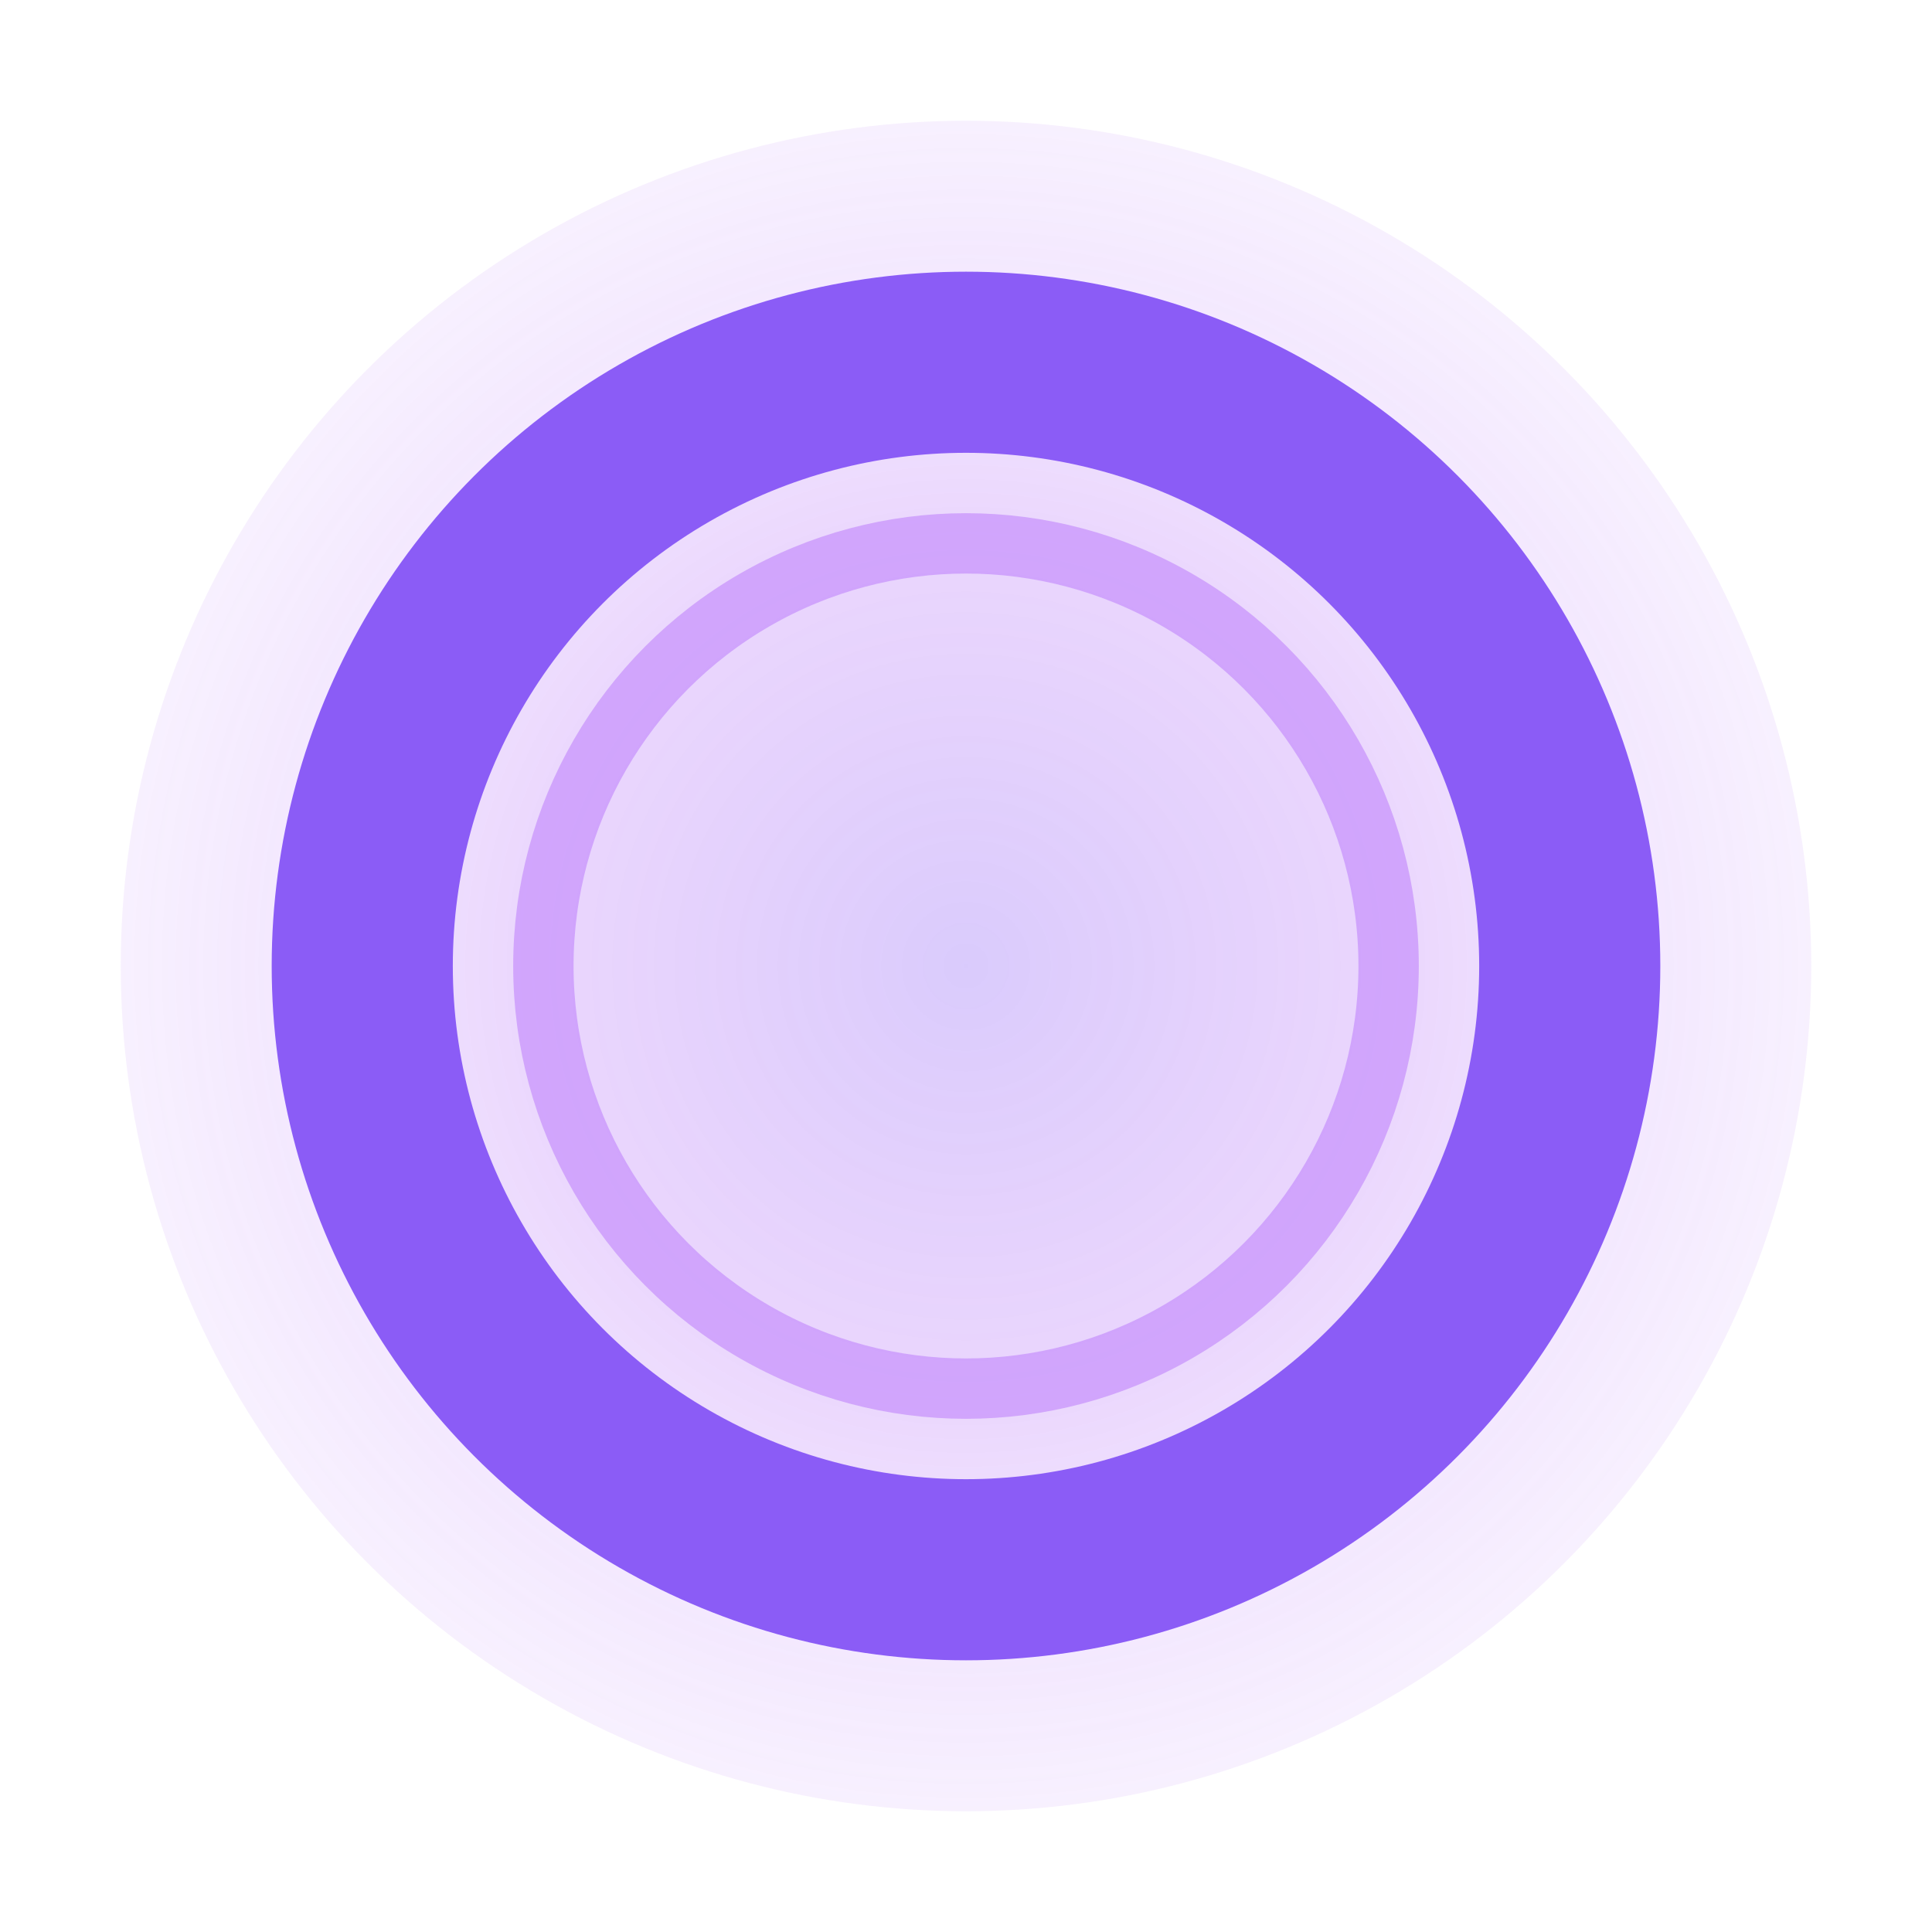 <svg xmlns="http://www.w3.org/2000/svg" viewBox="0 0 32 32" width="32" height="32">
  <defs>
    <radialGradient id="glowGradient" cx="50%" cy="50%" r="50%">
      <stop offset="0%" style="stop-color:#8B5CF6;stop-opacity:0.8"/>
      <stop offset="50%" style="stop-color:#A855F7;stop-opacity:0.6"/>
      <stop offset="100%" style="stop-color:#C084FC;stop-opacity:0.3"/>
    </radialGradient>
    <filter id="glow">
      <feGaussianBlur stdDeviation="2" result="coloredBlur"/>
      <feMerge> 
        <feMergeNode in="coloredBlur"/>
        <feMergeNode in="SourceGraphic"/>
      </feMerge>
    </filter>
  </defs>
  
  <!-- Outer glow -->
  <circle cx="16" cy="16" r="14" fill="url(#glowGradient)" opacity="0.4"/>
  
  <!-- Main ring -->
  <circle cx="16" cy="16" r="10" stroke="#8B5CF6" stroke-width="3" fill="none" filter="url(#glow)"/>
  
  <!-- Inner highlight -->
  <circle cx="16" cy="16" r="7" stroke="#C084FC" stroke-width="1" fill="none" opacity="0.6"/>
</svg>